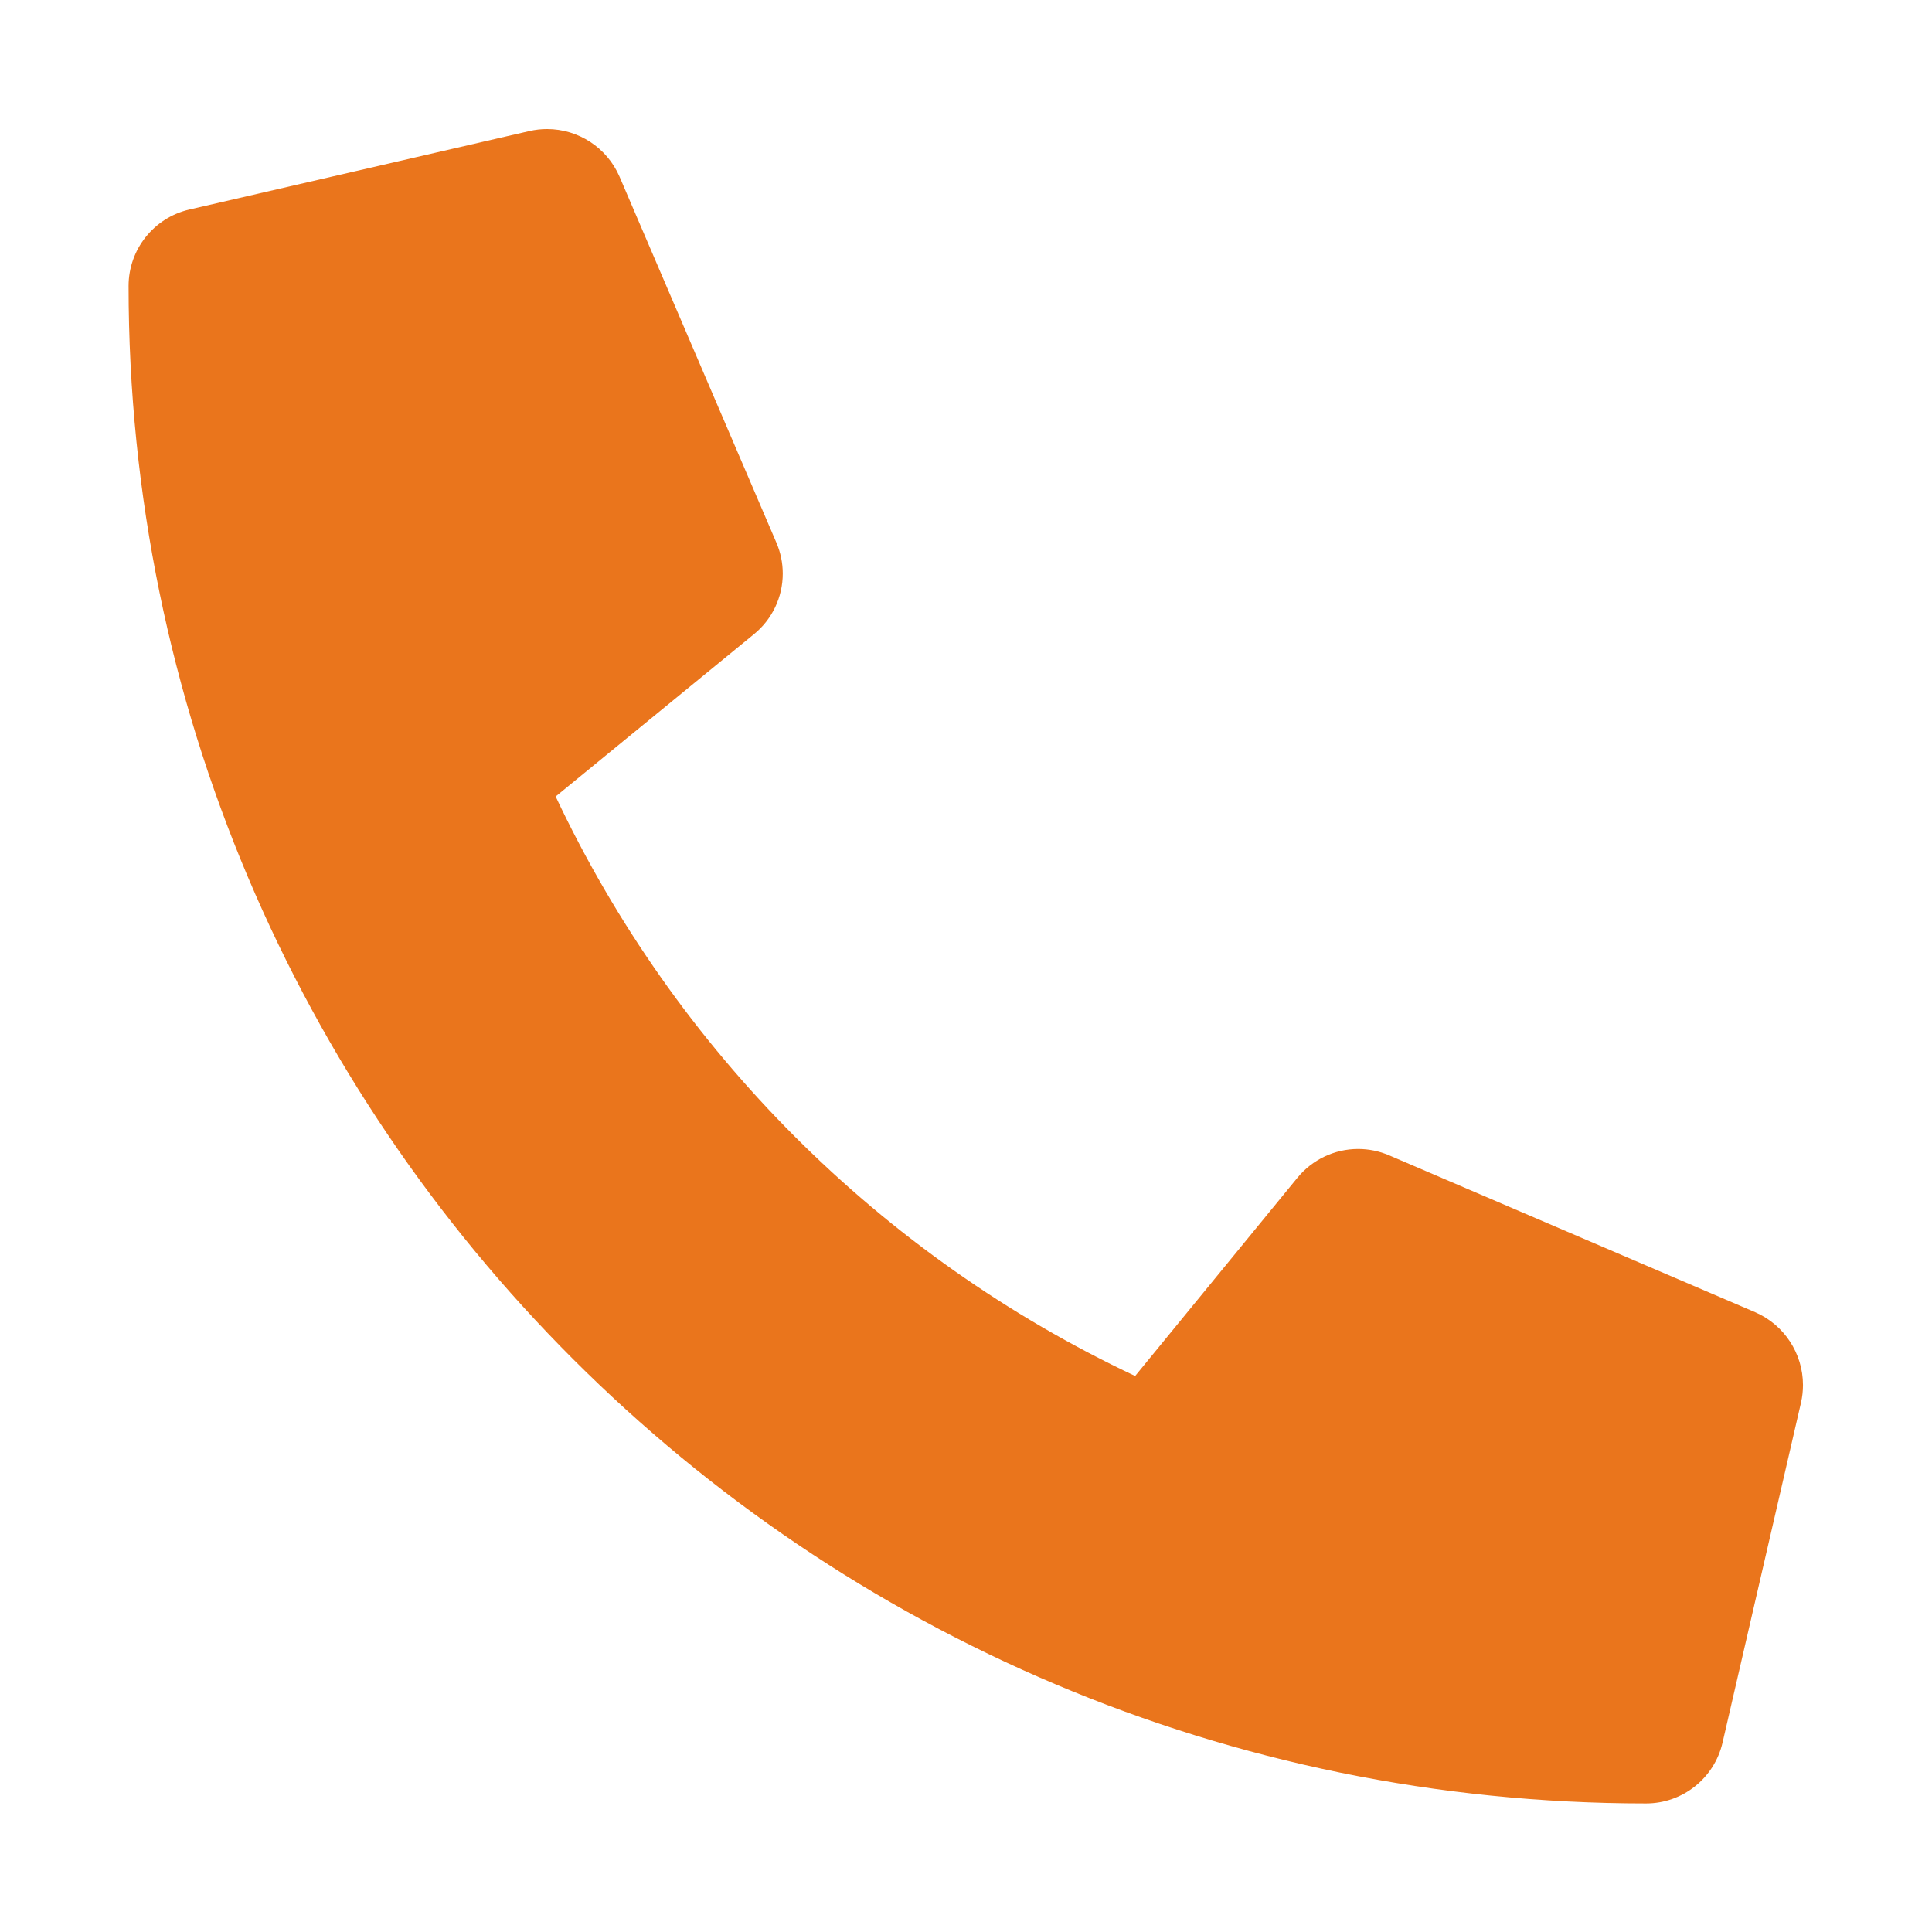 <?xml version="1.0" encoding="UTF-8"?>
<!DOCTYPE svg PUBLIC "-//W3C//DTD SVG 1.1//EN" "http://www.w3.org/Graphics/SVG/1.1/DTD/svg11.dtd">
<!-- Creator: CorelDRAW 2019 -->
<svg xmlns="http://www.w3.org/2000/svg" xml:space="preserve" width="15mm" height="15mm" version="1.1" style="shape-rendering:geometricPrecision; text-rendering:geometricPrecision; image-rendering:optimizeQuality; fill-rule:evenodd; clip-rule:evenodd"
viewBox="0 0 1500 1500"
 xmlns:xlink="http://www.w3.org/1999/xlink"
 xmlns:xodm="http://www.corel.com/coreldraw/odm/2003">
 <defs>
  <style type="text/css">
   <![CDATA[
    .fil0 {fill:#EA751C;fill-rule:nonzero}
   ]]>
  </style>
 </defs>
 <g id="Warstwa_x0020_1">
  <path class="fil0" d="M1362.75 1018.82l-284.38 -121.88c-7.55,-3.21 -15.69,-4.88 -23.9,-4.88 -18.29,0 -35.63,8.23 -47.2,22.4l-125.94 153.87c-197.49,-93.05 -356.86,-252.41 -449.93,-449.93l153.87 -125.94c14.21,-11.51 22.46,-28.84 22.46,-47.13 0,-8.23 -1.68,-16.39 -4.91,-23.94l-121.88 -284.38c-9.75,-22.36 -31.84,-36.82 -56.23,-36.82 -4.57,0 -9.14,0.52 -13.59,1.53l-264.07 60.94c-27.64,6.37 -47.23,31 -47.23,59.37 0,0 0,0.02 0,0.02 0,651.28 527.88,1178.14 1178.15,1178.14 0,0 0.03,0 0.03,0 28.37,0 53,-19.59 59.38,-47.23l60.94 -264.07c1,-4.43 1.5,-8.97 1.5,-13.52 0,-24.55 -14.57,-46.77 -37.08,-56.55l0.01 0z"/>
 </g>
</svg>
